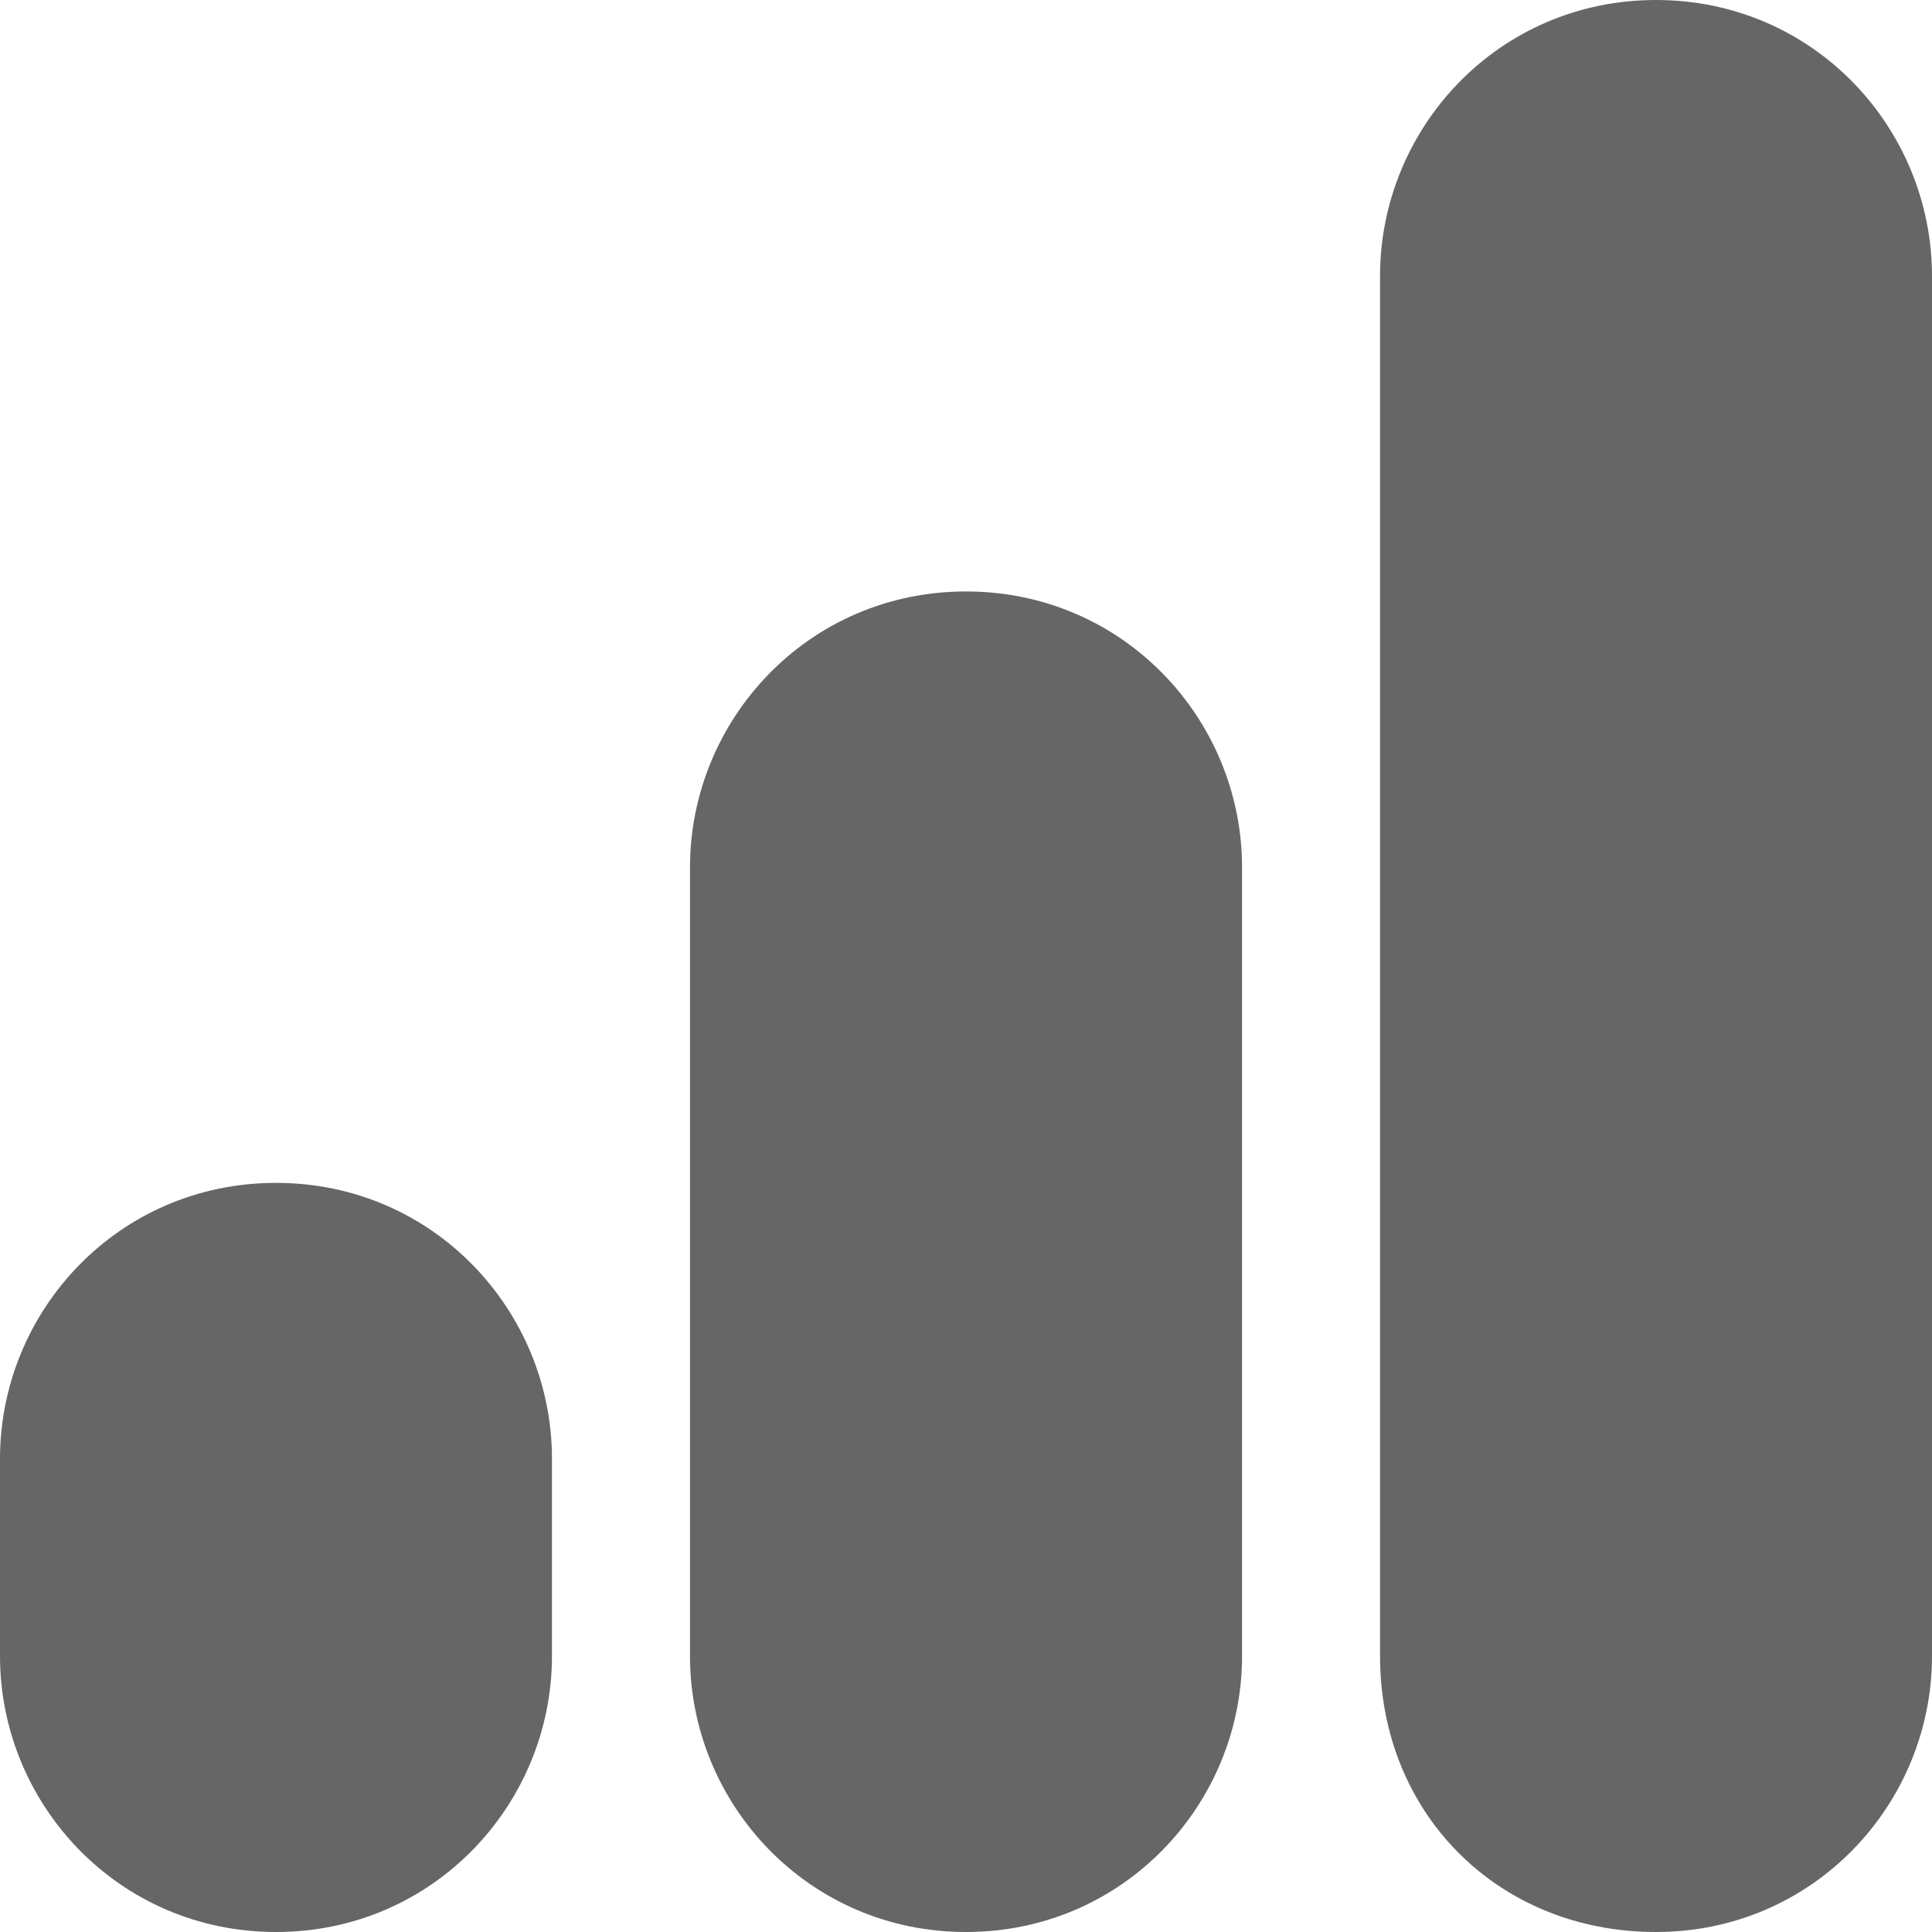 <svg width="36" height="36" viewBox="0 0 36 36" fill="none" xmlns="http://www.w3.org/2000/svg">
<path d="M36 30.857V5.144C36 2.388 33.797 0 30.857 0C27.918 0 25.715 2.388 25.715 5.144V30.857C25.715 33.797 27.918 36 30.857 36C33.797 36 36 33.612 36 30.857Z" fill="#666667"/>
<path d="M23.144 16.164V30.857C23.144 33.612 20.939 36 18 36C15.062 36 12.857 33.612 12.857 30.857V16.164C12.857 13.408 15.062 11.021 18 11.021C20.939 11.021 23.144 13.408 23.144 16.164Z" fill="#666667"/>
<path d="M10.285 27.183V30.857C10.285 33.612 8.082 36 5.143 36C2.203 36 0 33.612 0 30.857V27.183C0 24.429 2.203 22.041 5.143 22.041C8.082 22.041 10.285 24.429 10.285 27.183Z" fill="#666667"/>
</svg>
